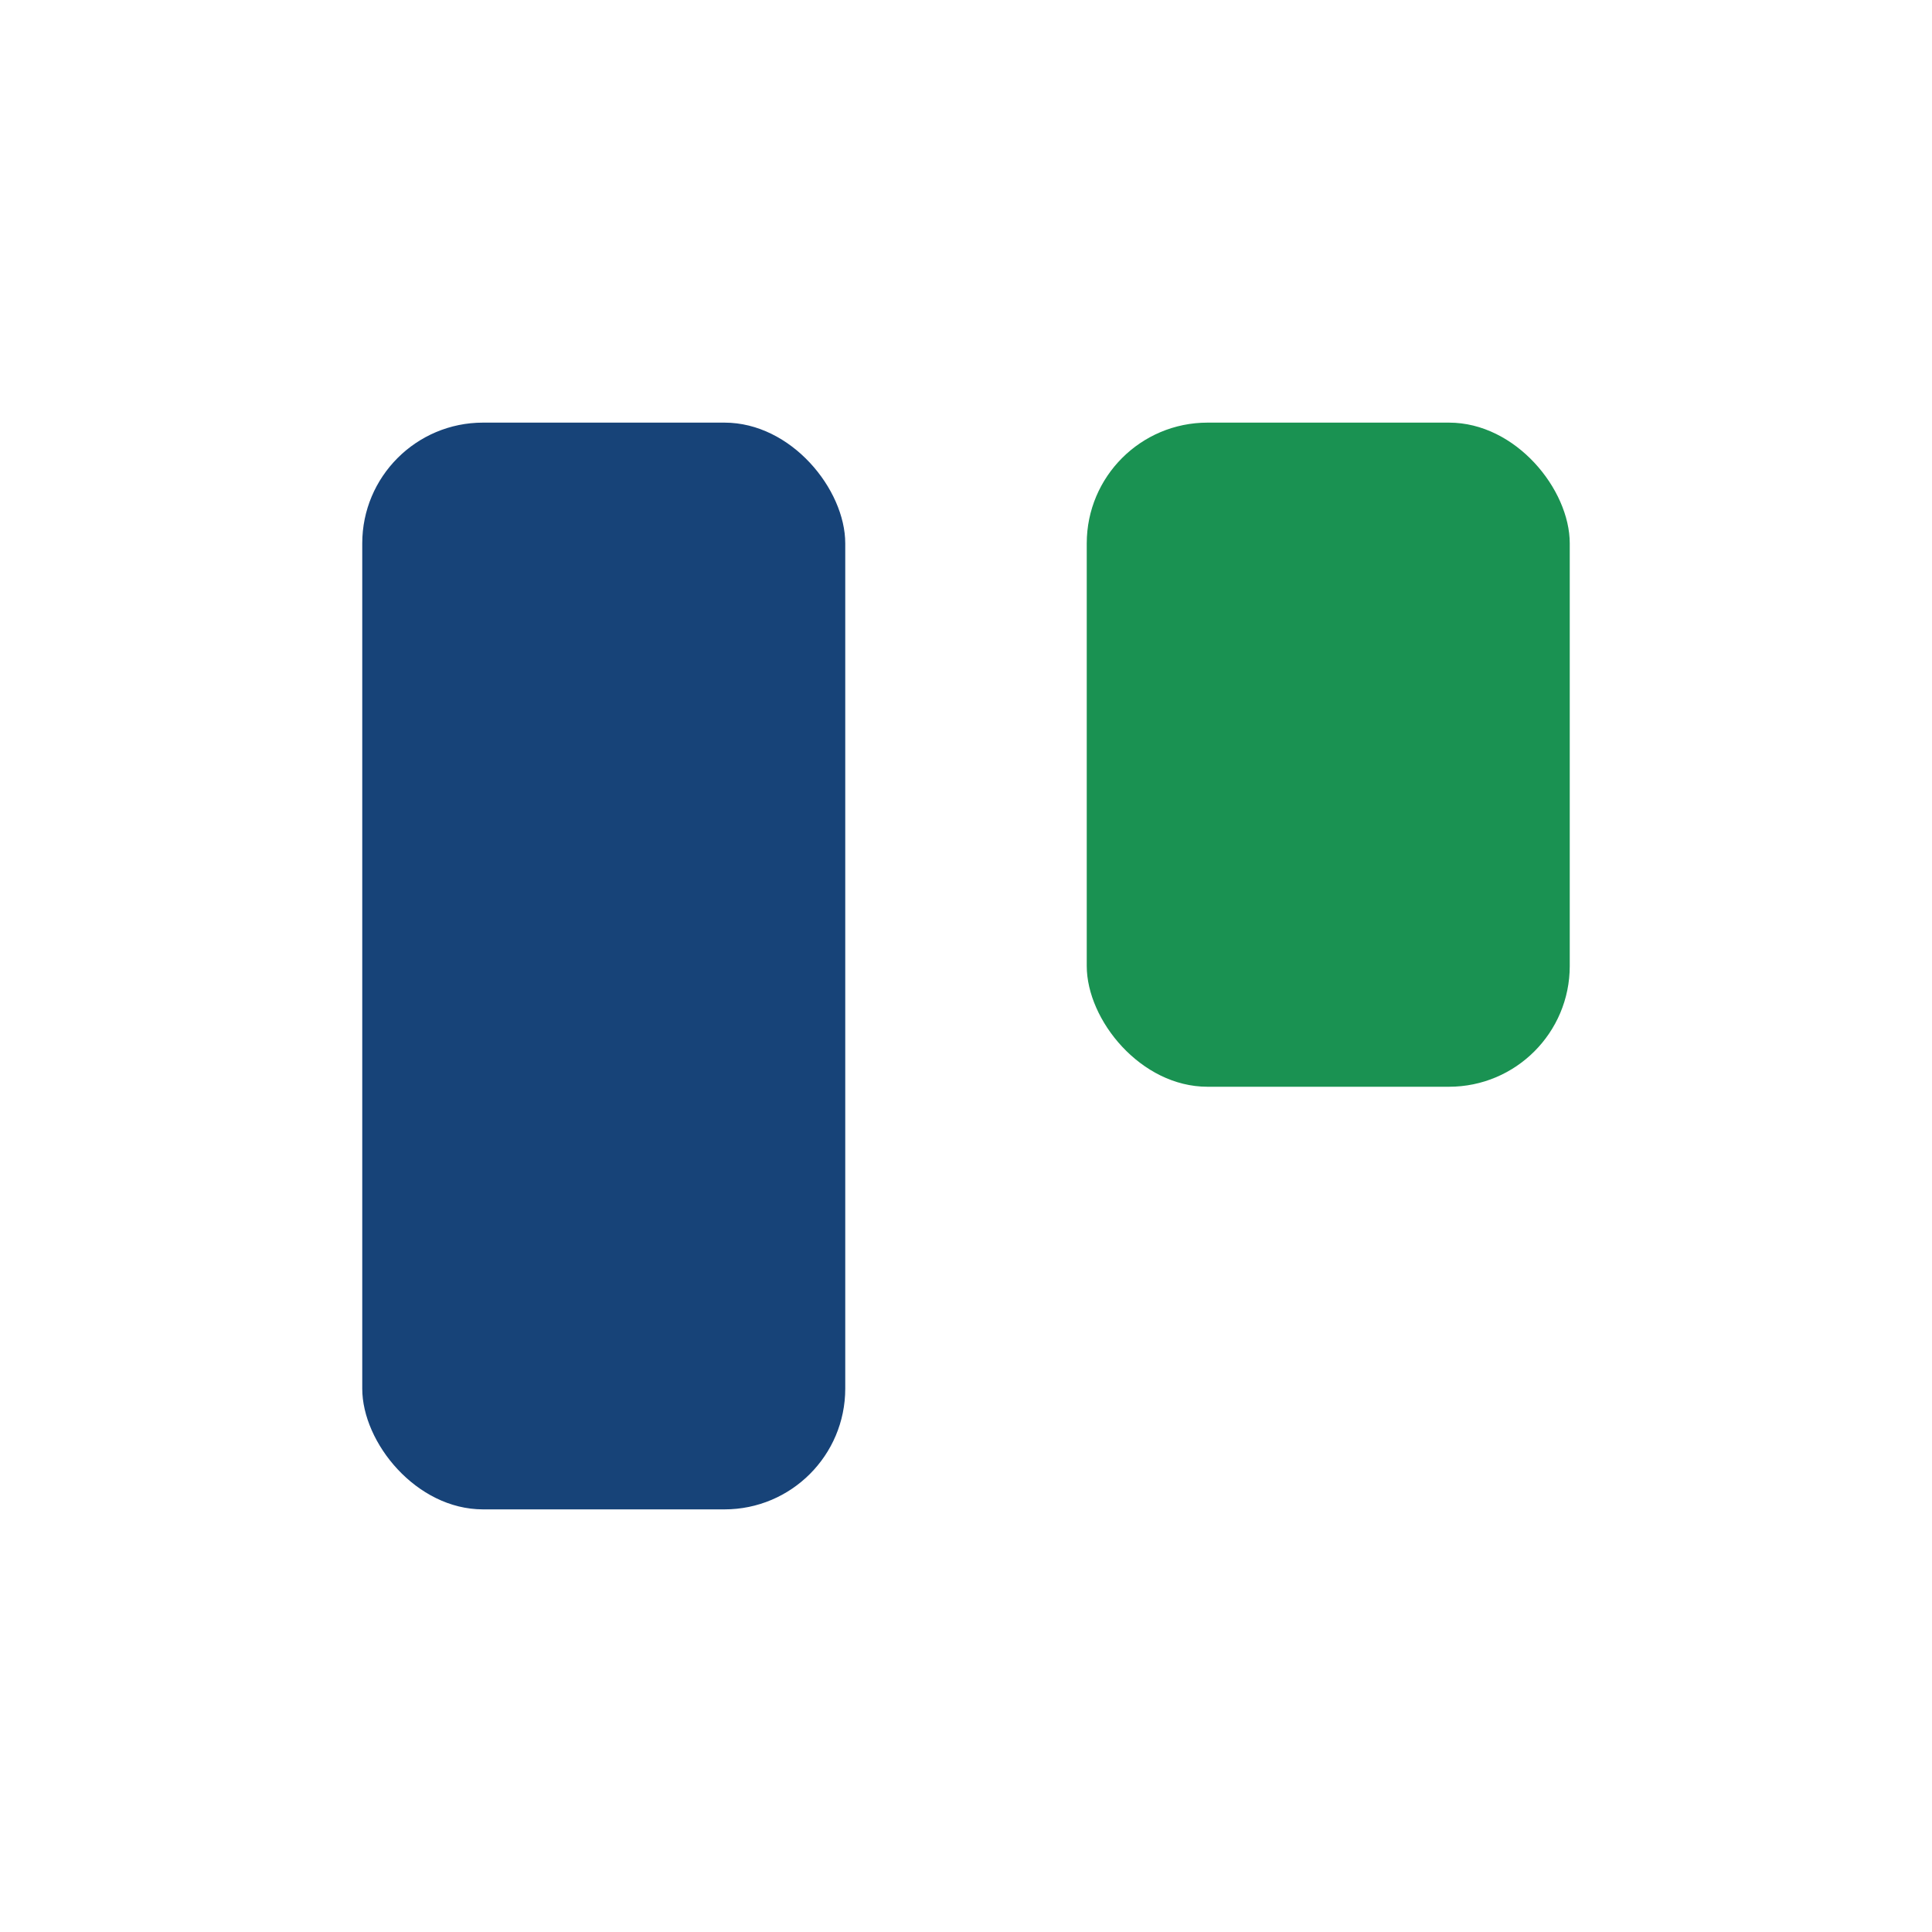 <?xml version="1.0" encoding="UTF-8"?>
<svg xmlns="http://www.w3.org/2000/svg" width="32" height="32" viewBox="0 0 32 32"><rect x="6" y="7" width="8" height="18" rx="2" fill="#174378"/><rect x="18" y="7" width="8" height="11" rx="2" fill="#1A9252"/></svg>